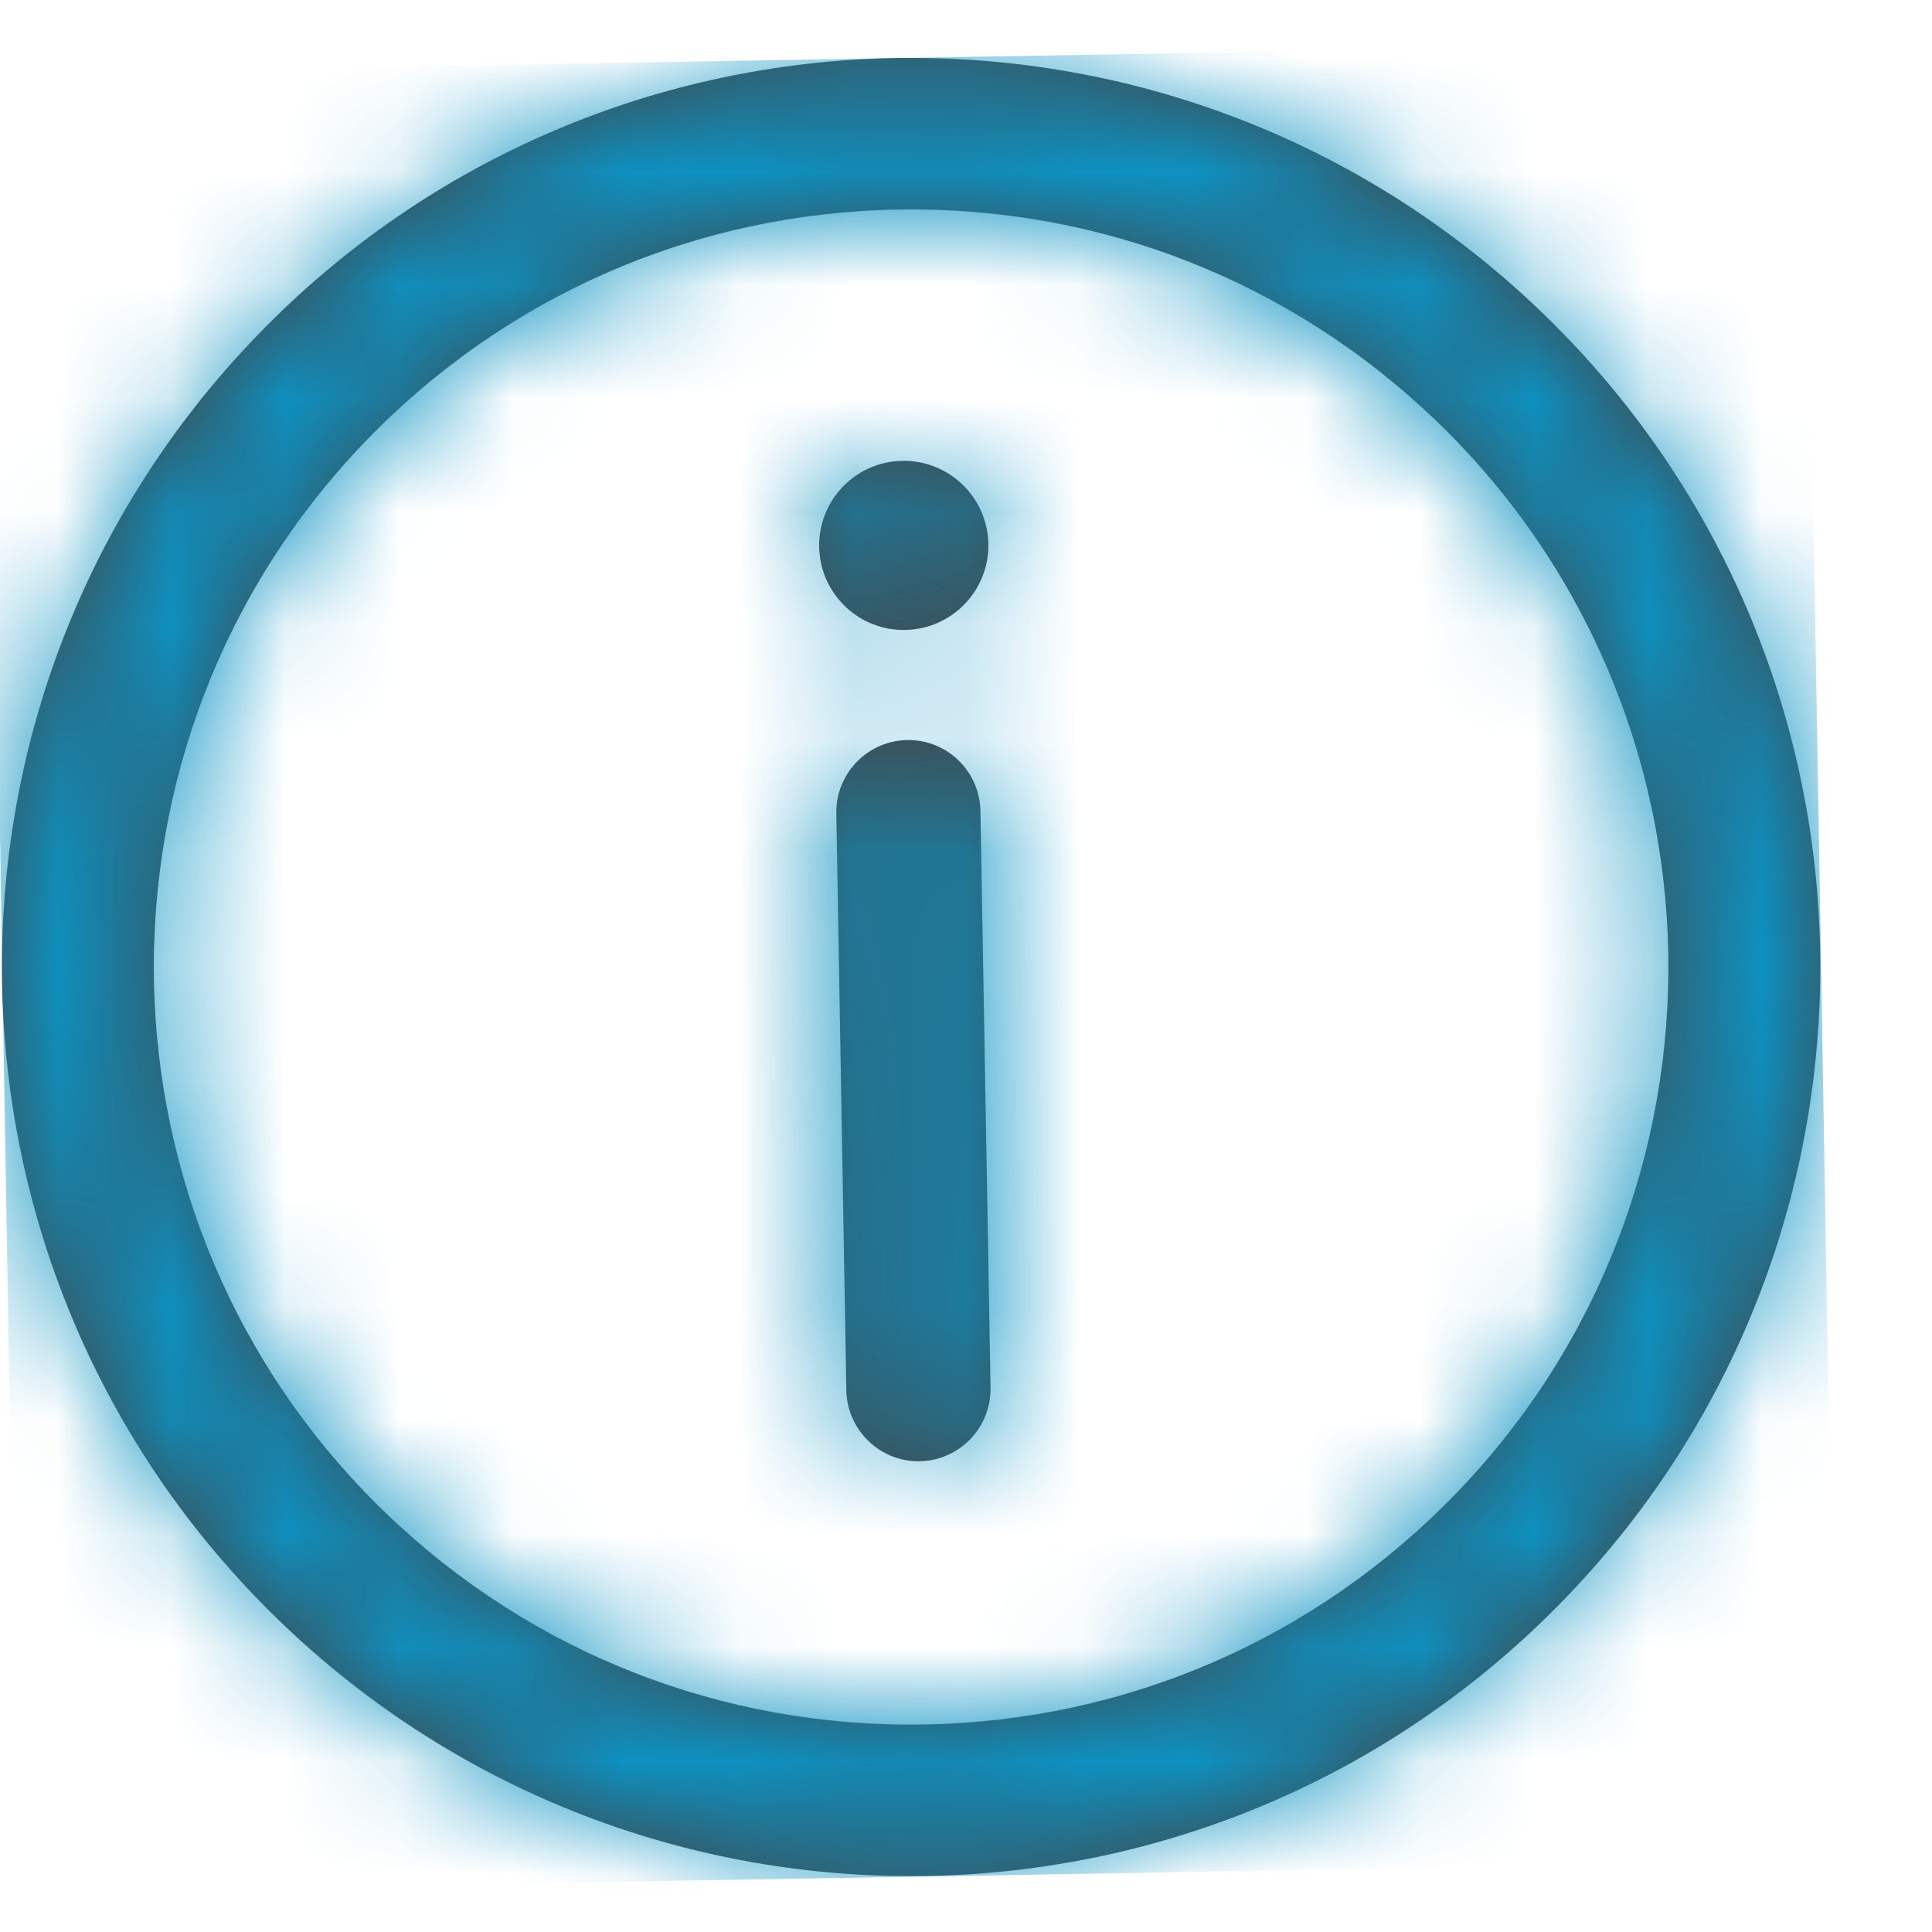 <svg width="17" height="17" viewBox="0 0 17 17" fill="none" xmlns="http://www.w3.org/2000/svg">
<g id="sign / info">
<g id="Color / Love">
<path id="Mask" fill-rule="evenodd" clip-rule="evenodd" d="M8.157 16.507C6.109 16.543 4.049 15.797 2.46 14.263C-0.719 11.194 -0.807 6.13 2.263 2.952C3.797 1.363 5.83 0.546 7.877 0.511C9.925 0.475 11.985 1.221 13.574 2.755C16.753 5.823 16.841 10.888 13.771 14.066C12.236 15.655 10.204 16.472 8.157 16.507ZM8.133 15.174C9.914 15.143 11.575 14.421 12.813 13.14C15.366 10.496 15.292 6.267 12.648 3.713C11.366 2.476 9.681 1.813 7.901 1.844C6.12 1.875 4.459 2.597 3.221 3.878C0.668 6.522 0.742 10.751 3.386 13.305C4.667 14.542 6.353 15.205 8.133 15.174ZM7.982 6.512C7.633 6.518 7.353 6.807 7.359 7.158L7.447 12.234C7.454 12.584 7.743 12.864 8.093 12.858C8.442 12.851 8.722 12.562 8.716 12.211L8.627 7.136C8.621 6.785 8.332 6.506 7.982 6.512ZM7.939 4.055C8.35 4.048 8.689 4.375 8.697 4.786C8.704 5.197 8.376 5.536 7.965 5.543C7.555 5.551 7.215 5.223 7.208 4.812C7.201 4.401 7.529 4.062 7.939 4.055Z" fill="#444444"/>
<mask id="mask0_2_7299" style="mask-type:alpha" maskUnits="userSpaceOnUse" x="0" y="0" width="17" height="17">
<path id="Mask_2" fill-rule="evenodd" clip-rule="evenodd" d="M8.157 16.507C6.109 16.543 4.049 15.797 2.46 14.263C-0.719 11.194 -0.807 6.13 2.263 2.952C3.797 1.363 5.83 0.546 7.877 0.511C9.925 0.475 11.985 1.221 13.574 2.755C16.753 5.823 16.841 10.888 13.771 14.066C12.236 15.655 10.204 16.472 8.157 16.507ZM8.133 15.174C9.914 15.143 11.575 14.421 12.813 13.14C15.366 10.496 15.292 6.267 12.648 3.713C11.366 2.476 9.681 1.813 7.901 1.844C6.12 1.875 4.459 2.597 3.221 3.878C0.668 6.522 0.742 10.751 3.386 13.305C4.667 14.542 6.353 15.205 8.133 15.174ZM7.982 6.512C7.633 6.518 7.353 6.807 7.359 7.158L7.447 12.234C7.454 12.584 7.743 12.864 8.093 12.858C8.442 12.851 8.722 12.562 8.716 12.211L8.627 7.136C8.621 6.785 8.332 6.506 7.982 6.512ZM7.939 4.055C8.35 4.048 8.689 4.375 8.697 4.786C8.704 5.197 8.376 5.536 7.965 5.543C7.555 5.551 7.215 5.223 7.208 4.812C7.201 4.401 7.529 4.062 7.939 4.055Z" fill="white"/>
</mask>
<g mask="url(#mask0_2_7299)">
<g id="Color / Love_2">
<rect id="Rectangle 13" width="16" height="16" transform="matrix(1 -0.017 -0.017 -1 0.158 16.647)" fill="#0D92C3"/>
</g>
</g>
</g>
</g>
</svg>
